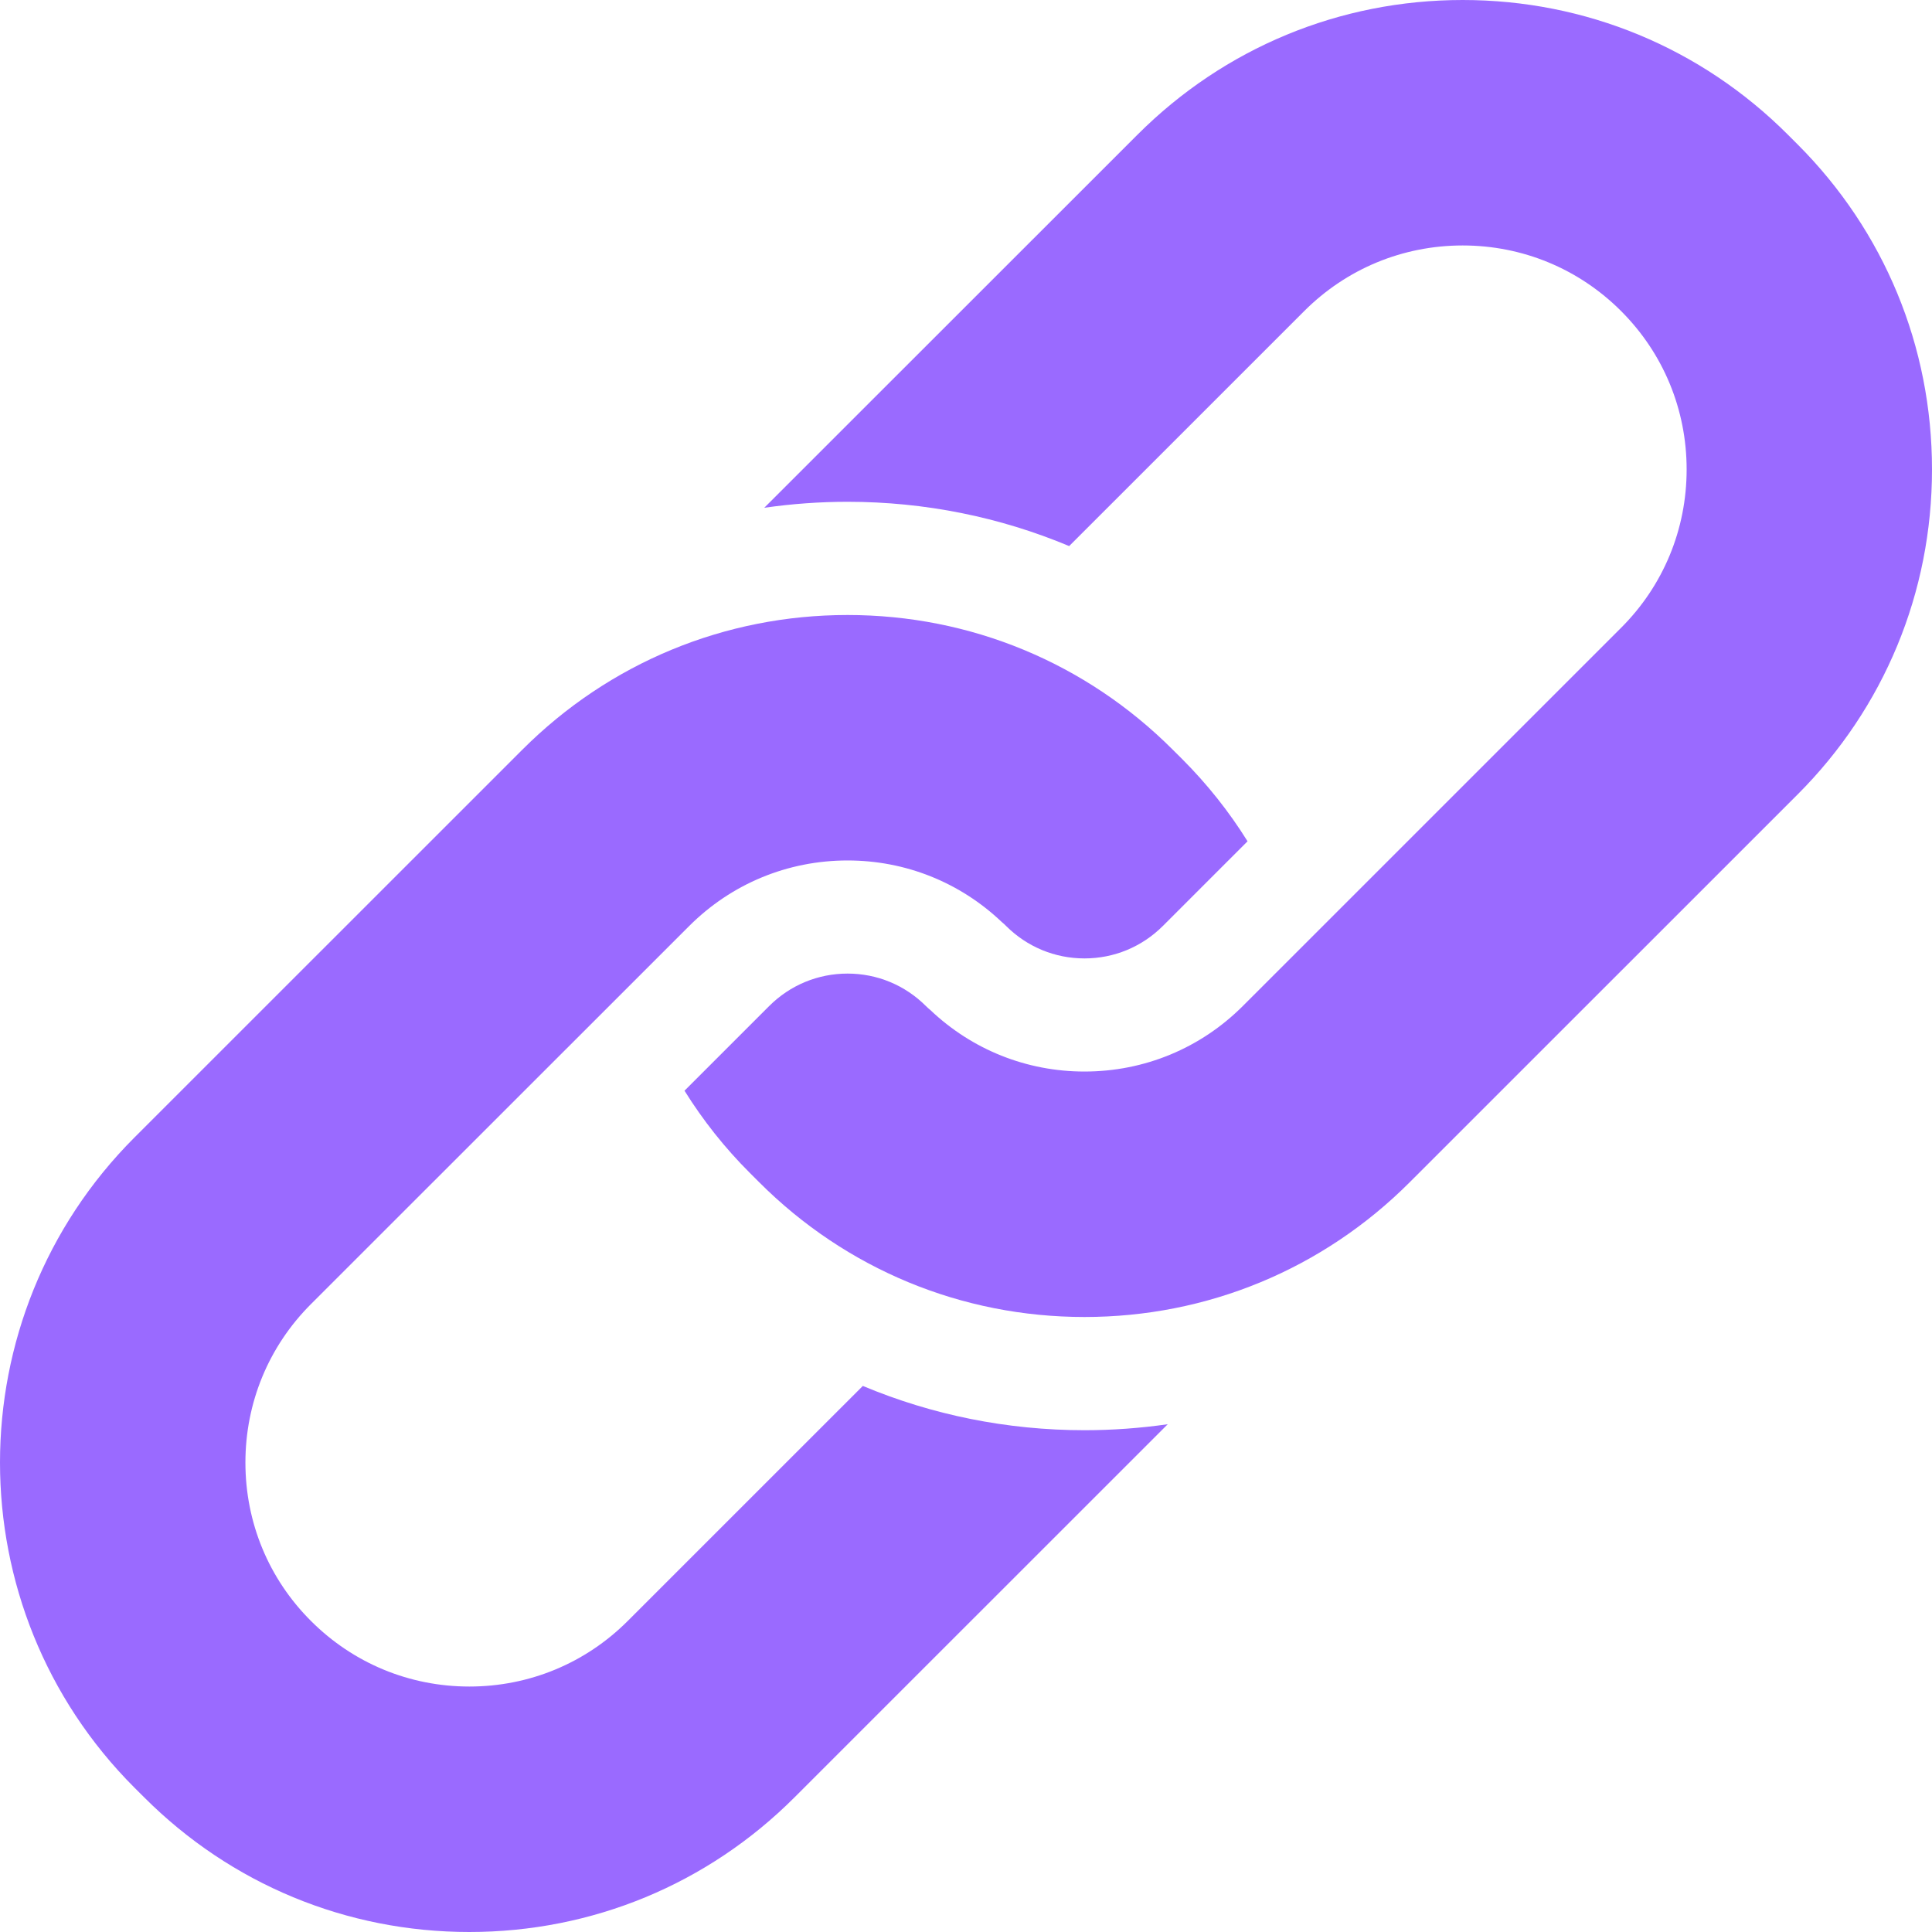 <svg width="40" height="40" viewBox="0 0 40 40" fill="none" xmlns="http://www.w3.org/2000/svg">
<g clip-path="url(#clip0_28_66)">
<path d="M10.815 15.521L2.784 23.55C-0.928 27.261 -0.928 33.3 2.784 37.012L2.985 37.212C4.783 39.01 7.174 40 9.717 40C12.261 40 14.652 39.01 16.45 37.212L24.177 29.487C23.606 29.569 23.03 29.611 22.453 29.611C20.851 29.611 19.298 29.295 17.864 28.694L12.997 33.56C12.121 34.436 10.956 34.918 9.717 34.918C8.478 34.918 7.314 34.436 6.438 33.56C5.562 32.686 5.081 31.521 5.081 30.281C5.081 29.041 5.562 27.876 6.437 27.001L14.268 19.173C15.144 18.297 16.309 17.815 17.548 17.815C18.746 17.815 19.874 18.267 20.739 19.088C20.771 19.114 20.801 19.141 20.83 19.171C21.264 19.604 21.84 19.843 22.453 19.843C23.066 19.843 23.642 19.604 24.076 19.171L25.829 17.418C25.446 16.803 24.993 16.234 24.481 15.721L24.28 15.521C22.482 13.723 20.091 12.733 17.548 12.733C15.005 12.733 12.614 13.723 10.815 15.521Z" fill="#9A6AFF"/>
<path d="M37.216 16.45C39.011 14.656 40 12.265 40 9.719C40 7.173 39.011 4.783 37.216 2.988L37.016 2.788C35.218 0.99 32.827 0 30.283 0C27.74 0 25.349 0.99 23.551 2.788L15.823 10.513C16.394 10.431 16.971 10.389 17.548 10.389C19.149 10.389 20.702 10.705 22.136 11.306L27.003 6.44C27.879 5.564 29.044 5.082 30.283 5.082C31.522 5.082 32.687 5.564 33.563 6.44C34.438 7.315 34.92 8.479 34.92 9.719C34.92 10.96 34.438 12.124 33.563 12.998L25.733 20.827C24.857 21.703 23.692 22.185 22.453 22.185C21.255 22.185 20.127 21.733 19.262 20.912C19.23 20.886 19.199 20.858 19.17 20.829C18.737 20.396 18.16 20.157 17.548 20.157C16.935 20.157 16.358 20.396 15.925 20.829L14.172 22.582C14.555 23.197 15.007 23.767 15.52 24.279L15.72 24.479C17.519 26.277 19.909 27.267 22.453 27.267C24.996 27.267 27.387 26.277 29.185 24.479L37.216 16.45Z" fill="#9A6AFF"/>
</g>
<defs>
<clipPath id="clip0_28_66">
<rect width="40" height="40" fill="white"/>
</clipPath>
</defs>
</svg>

